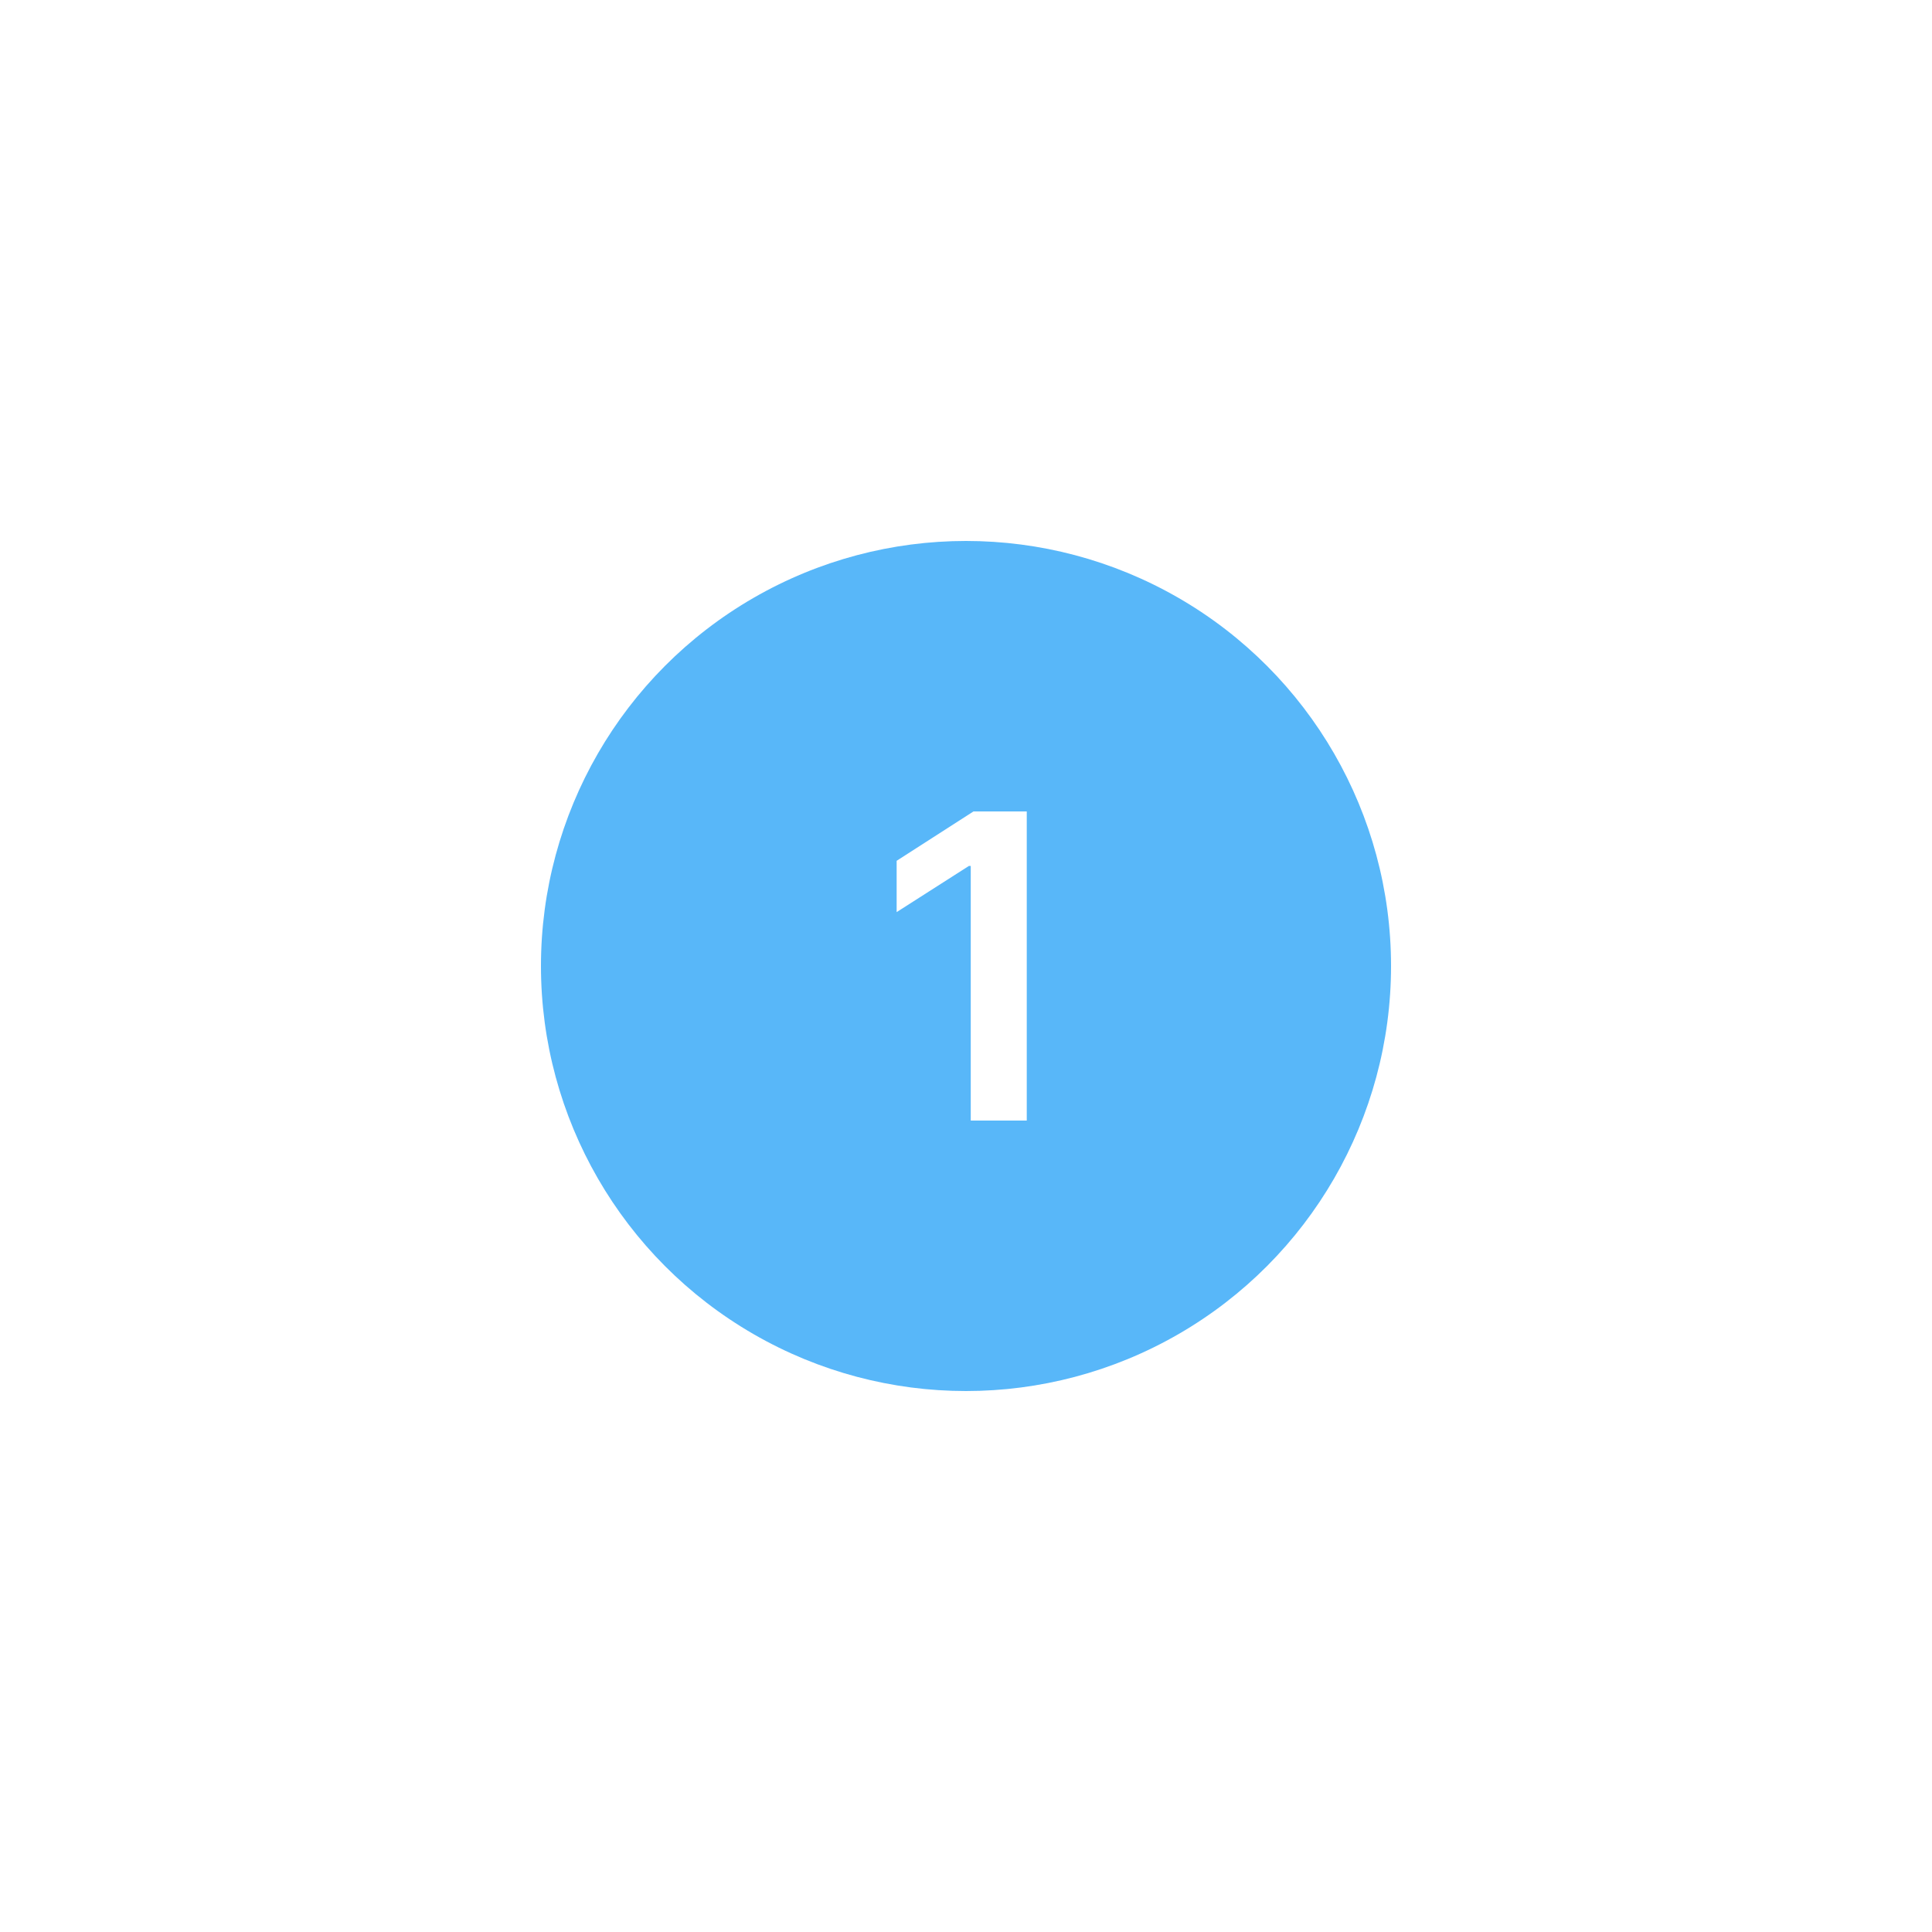 <svg width="100" height="100" viewBox="0 0 100 100" fill="none" xmlns="http://www.w3.org/2000/svg">
<g filter="url(#filter0_d_12736_1649)">
<circle cx="50" cy="50" r="39" fill="white"/>
</g>
<circle cx="50" cy="50" r="22" fill="#58B7F9"/>
<path d="M53.145 42V58H50.246V44.82H50.152L46.41 47.211V44.555L50.387 42H53.145Z" fill="white"/>
<defs>
<filter id="filter0_d_12736_1649" x="10" y="10" width="86" height="86" filterUnits="userSpaceOnUse" color-interpolation-filters="sRGB">
<feFlood flood-opacity="0" result="BackgroundImageFix"/>
<feColorMatrix in="SourceAlpha" type="matrix" values="0 0 0 0 0 0 0 0 0 0 0 0 0 0 0 0 0 0 127 0" result="hardAlpha"/>
<feOffset dx="3" dy="3"/>
<feGaussianBlur stdDeviation="2"/>
<feComposite in2="hardAlpha" operator="out"/>
<feColorMatrix type="matrix" values="0 0 0 0 0.145 0 0 0 0 0.216 0 0 0 0 0.275 0 0 0 0.3 0"/>
<feBlend mode="normal" in2="BackgroundImageFix" result="effect1_dropShadow_12736_1649"/>
<feBlend mode="normal" in="SourceGraphic" in2="effect1_dropShadow_12736_1649" result="shape"/>
</filter>
</defs>
</svg>
